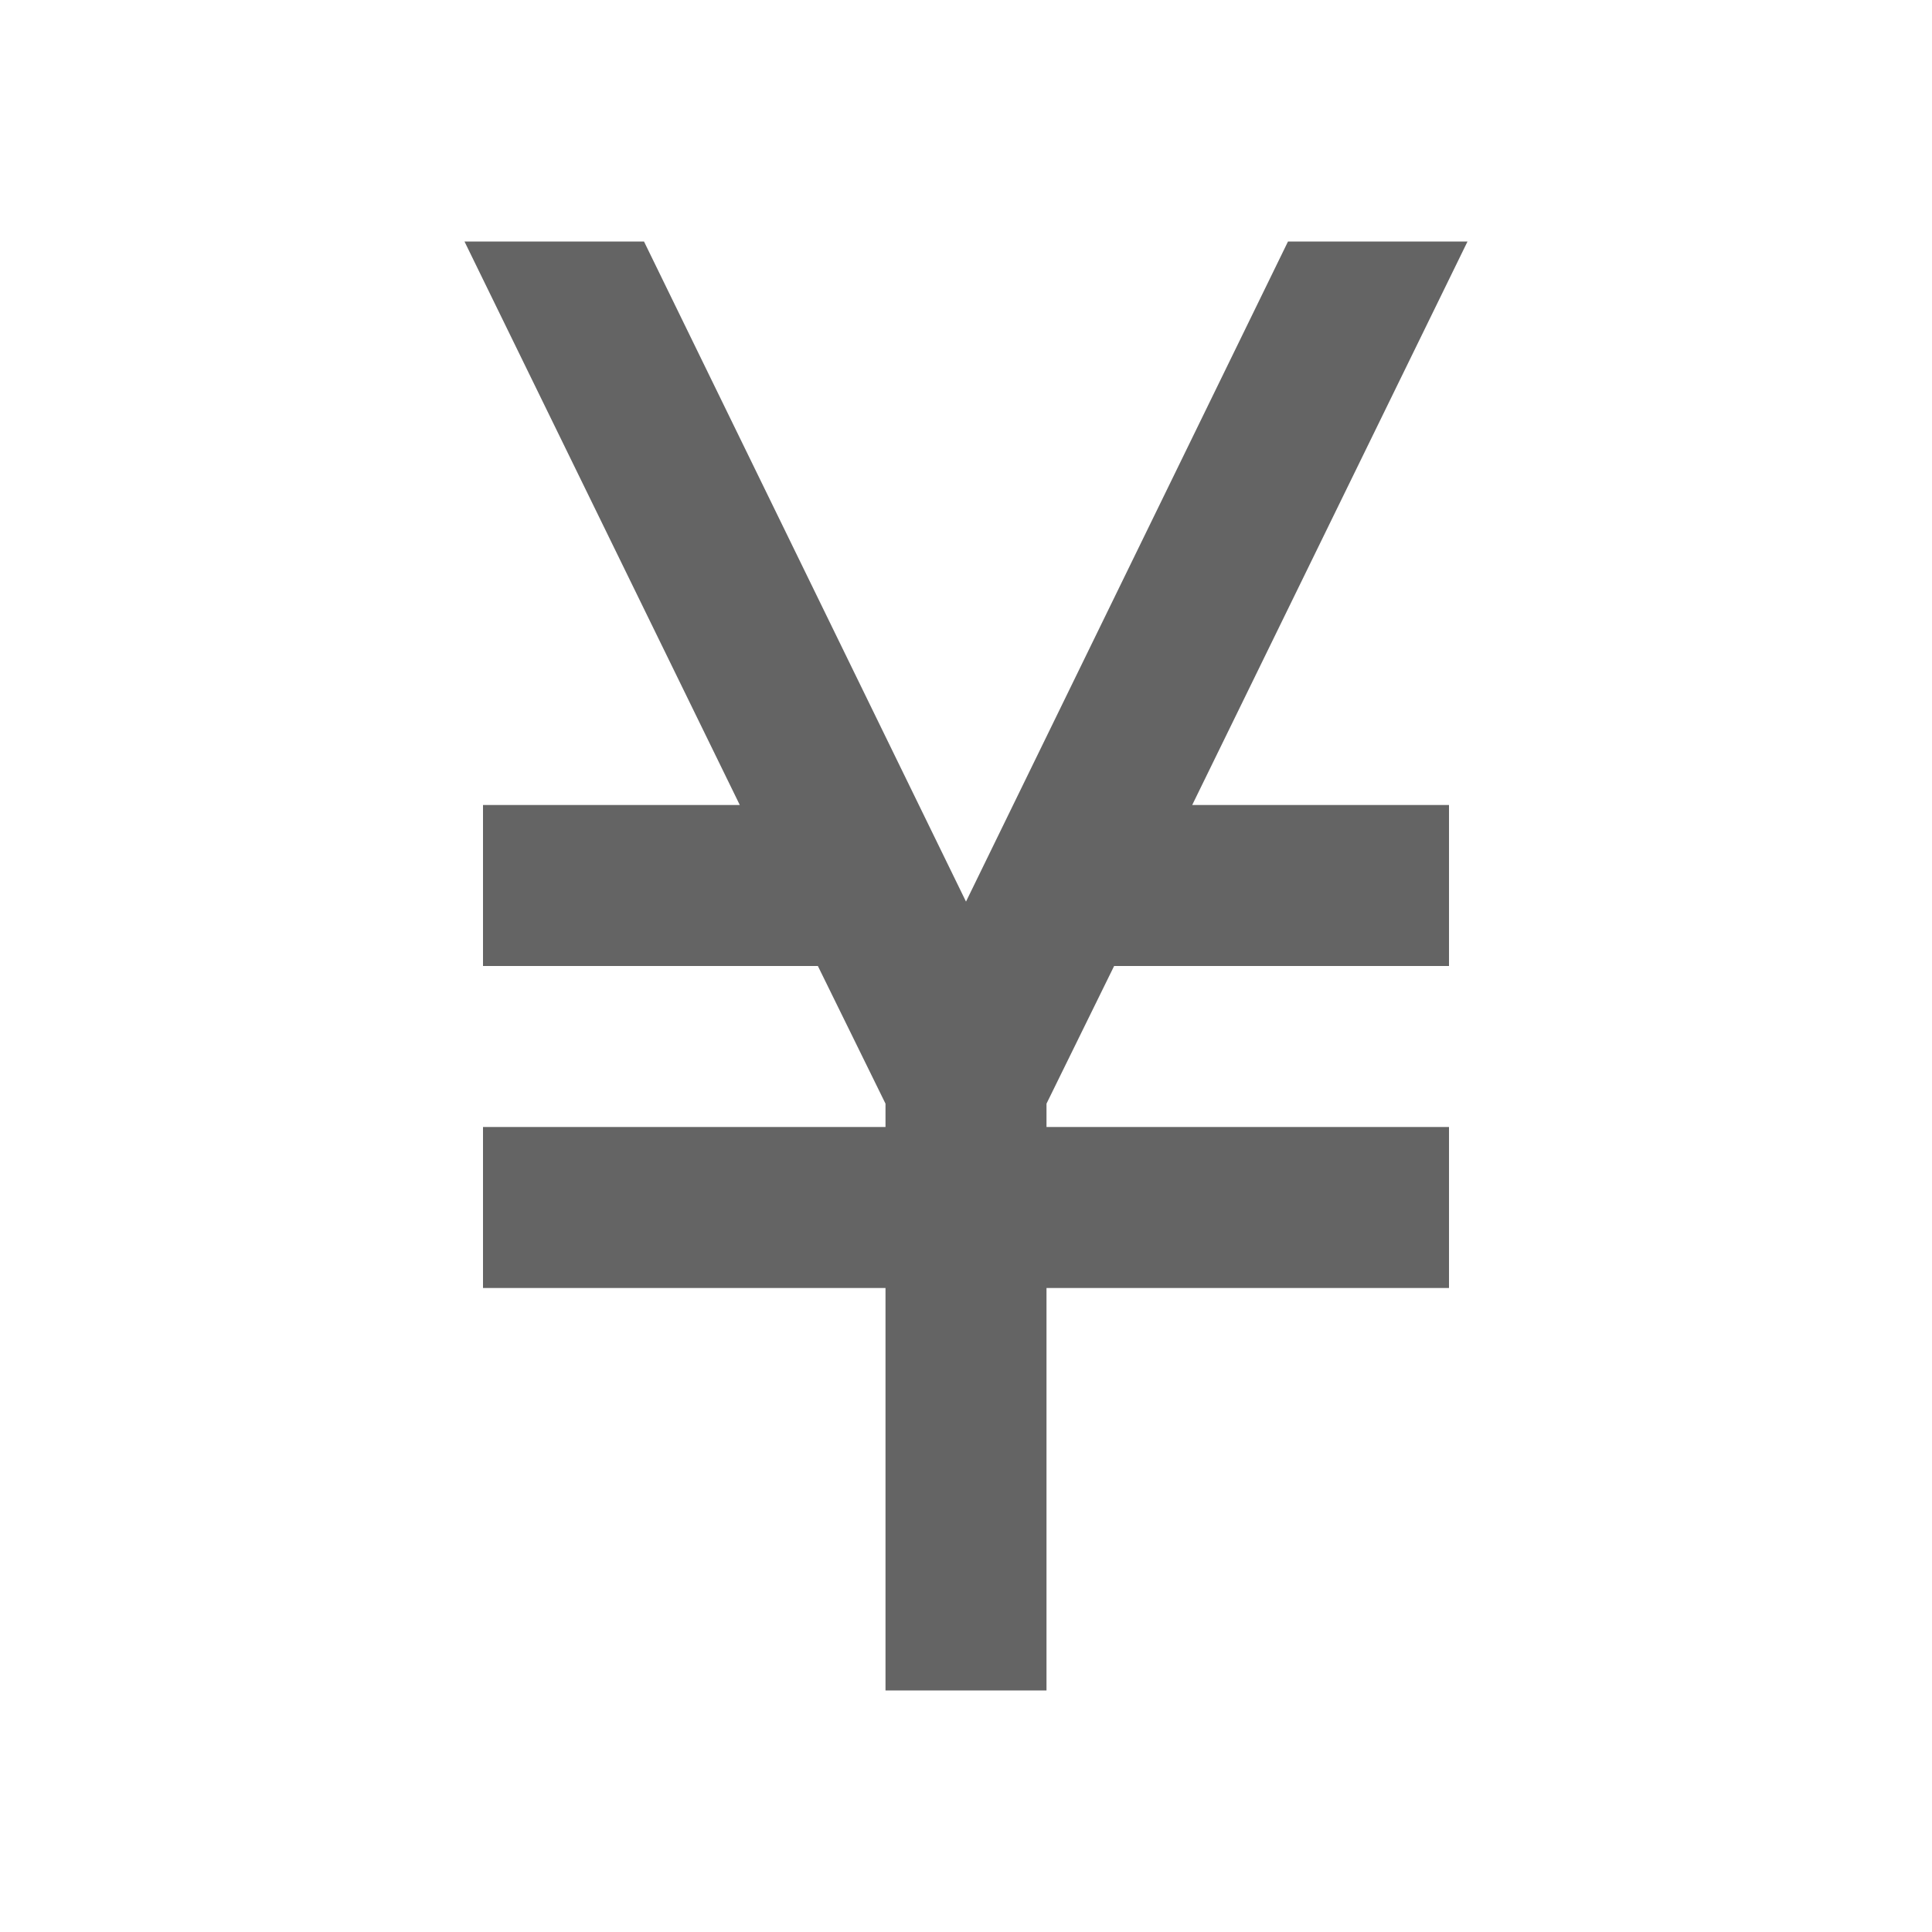 <?xml version="1.0"?>
<svg xmlns="http://www.w3.org/2000/svg" xmlns:xlink="http://www.w3.org/1999/xlink" aria-hidden="true" width="1em" height="1em" viewBox="0 0 24 24" data-icon="mdi:currency-jpy" data-width="1em" data-height="1em" data-inline="false" class="iconify"><path d="M11 21v-5H6v-2h5v-.29L10.16 12H6v-2h3.19L5.77 3H8l4 8.2L16 3h2.23l-3.42 7H18v2h-4.16L13 13.71V14h5v2h-5v5h-2z" fill="#646464"/></svg>
